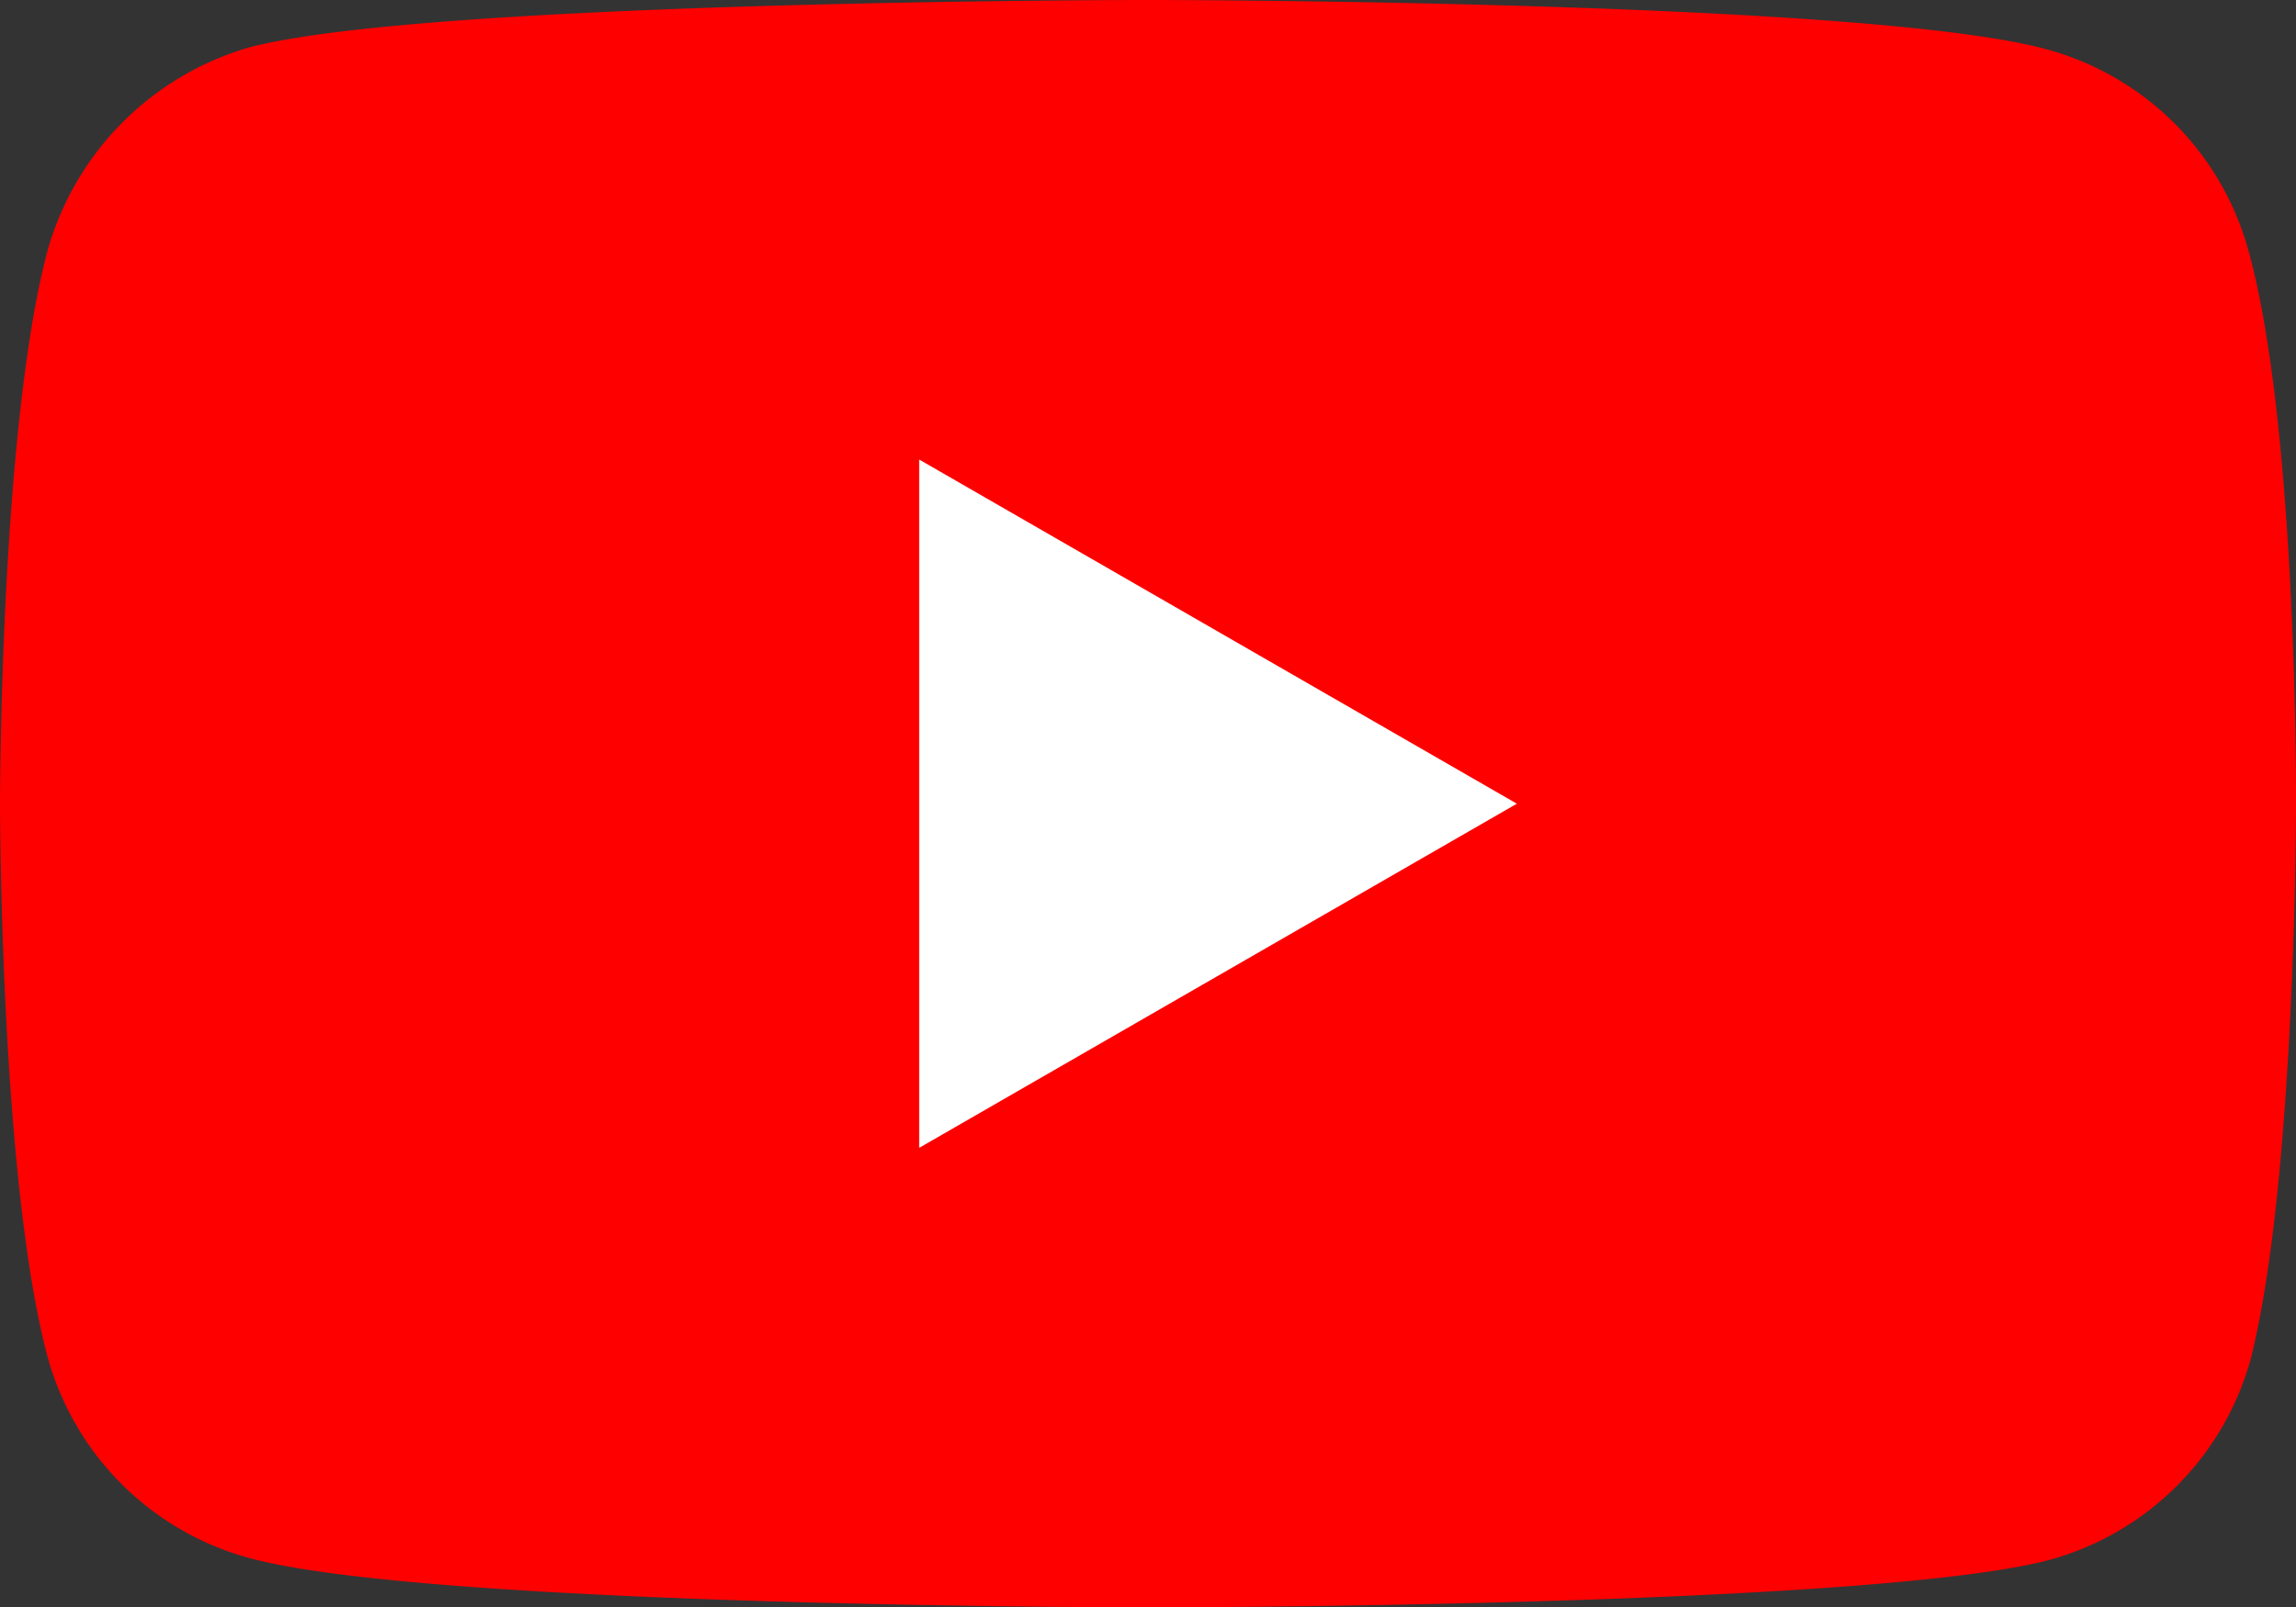 <svg xmlns="http://www.w3.org/2000/svg" viewBox="0 0 58.7 41.1"><rect x="0" y="0" width="58.7" height="41.1" fill="#333333" stroke="none"/><defs><style>.cls-1{fill:red;}.cls-2{fill:#fff;}</style></defs><g id="Layer_2" data-name="Layer 2"><g id="Layer_1-2" data-name="Layer 1"><path class="cls-1" d="M57.49,6.43a7.34,7.34,0,0,0-5.17-5.17C47.73,0,29.35,0,29.35,0S11,0,6.38,1.21A7.53,7.53,0,0,0,1.21,6.43C0,11,0,20.55,0,20.55s0,9.57,1.21,14.12a7.35,7.35,0,0,0,5.17,5.17c4.64,1.26,23,1.26,23,1.26s18.38,0,23-1.21a7.35,7.35,0,0,0,5.17-5.17C58.7,30.12,58.7,20.6,58.7,20.6S58.75,11,57.49,6.43Z"/><path class="cls-2" d="M23.5,29.35l15.28-8.8L23.5,11.75Z"/></g></g></svg>